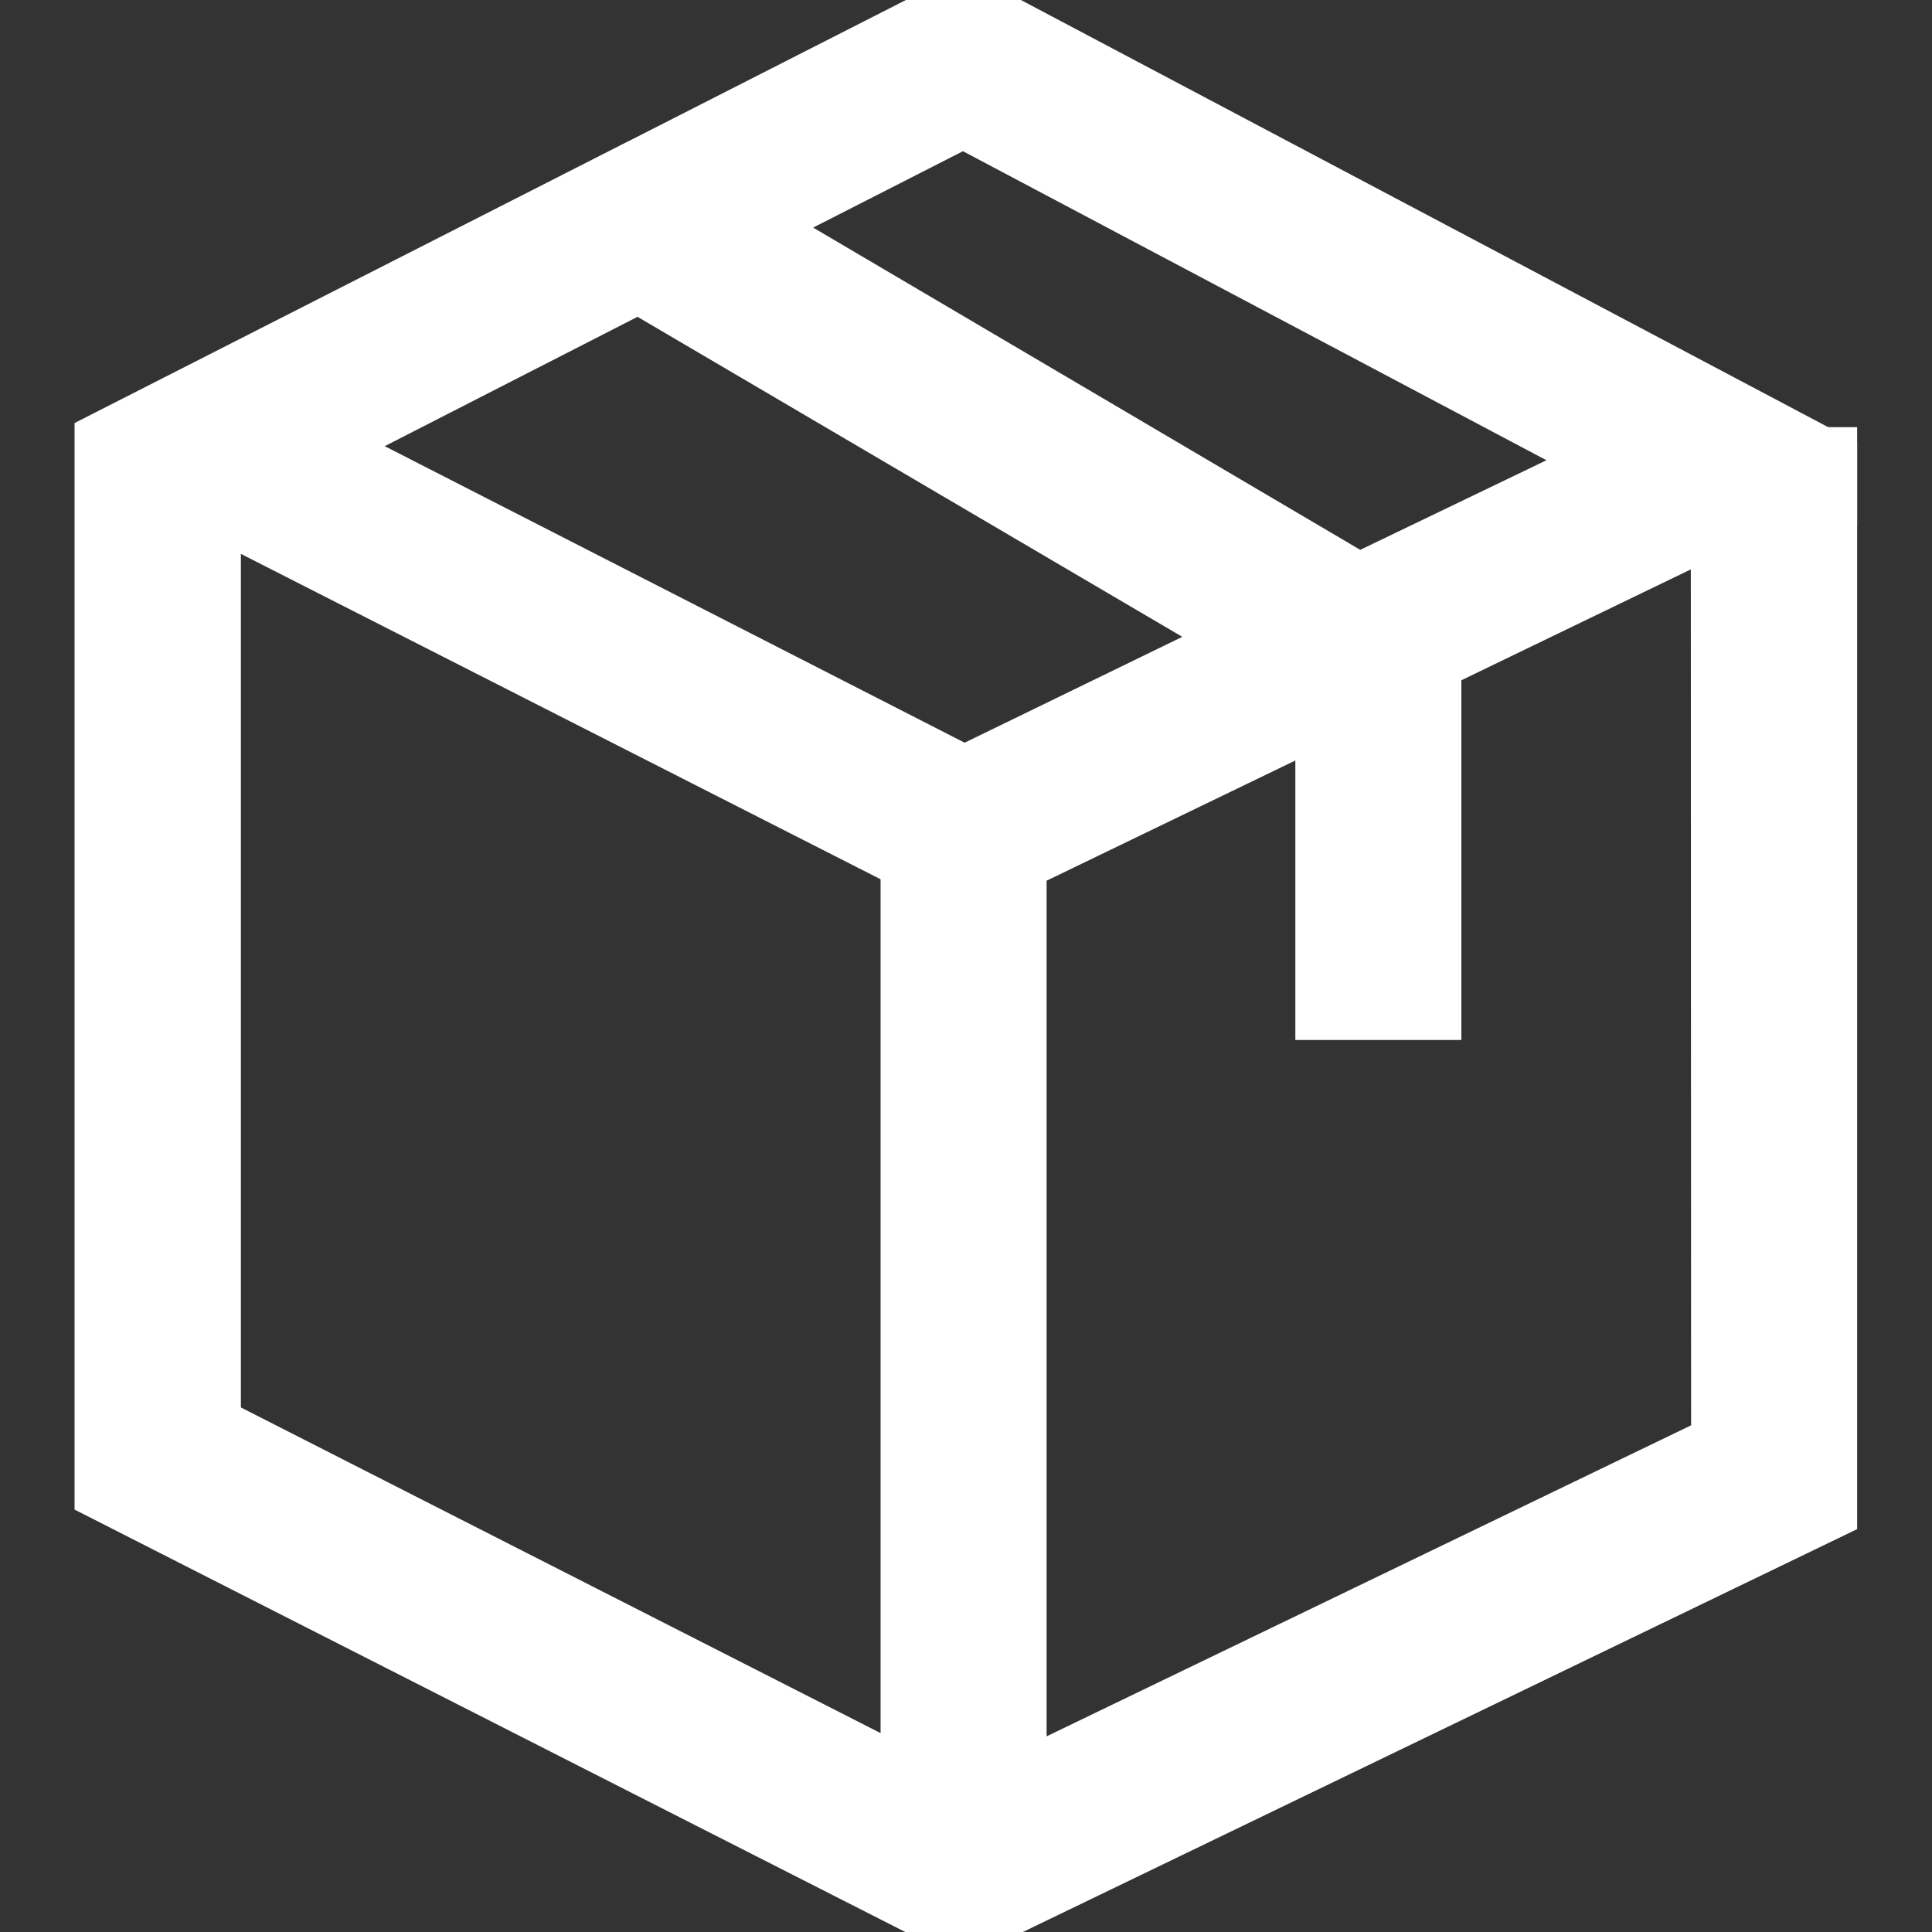 <svg id="Layer_1" data-name="Layer 1" xmlns="http://www.w3.org/2000/svg" viewBox="0 0 64 64" fill="#FFFFFF" stroke="#FFFFFF"><rect x="0" y="0" width="64" height="64" fill="#333333" stroke="none"/><path stroke-width="2.5" stroke="white" d="M60.27,15.41h0Z"/><path stroke-width="2.5" stroke="white" d="M60.25,15.4,31.94.42,21.45,5.76l-.26.13L3.72,14.78V49.24L31.9,63.57l28.37-13.7V15.41ZM31.91,3.6,54,15.3l-9,4.33L24.34,7.46ZM21.16,9.07,41.81,21.2,31.94,26,10,14.78ZM6.73,16.31,30.42,28.36V59.45L6.73,47.39ZM57.27,48,33.42,59.51V28.39L44.16,23.2v10h3V21.75l10.1-4.88Z"/><polygon stroke-width="2.5" stroke="white" points="60.27 15.4 60.27 15.41 60.25 15.4 60.27 15.4"/></svg>